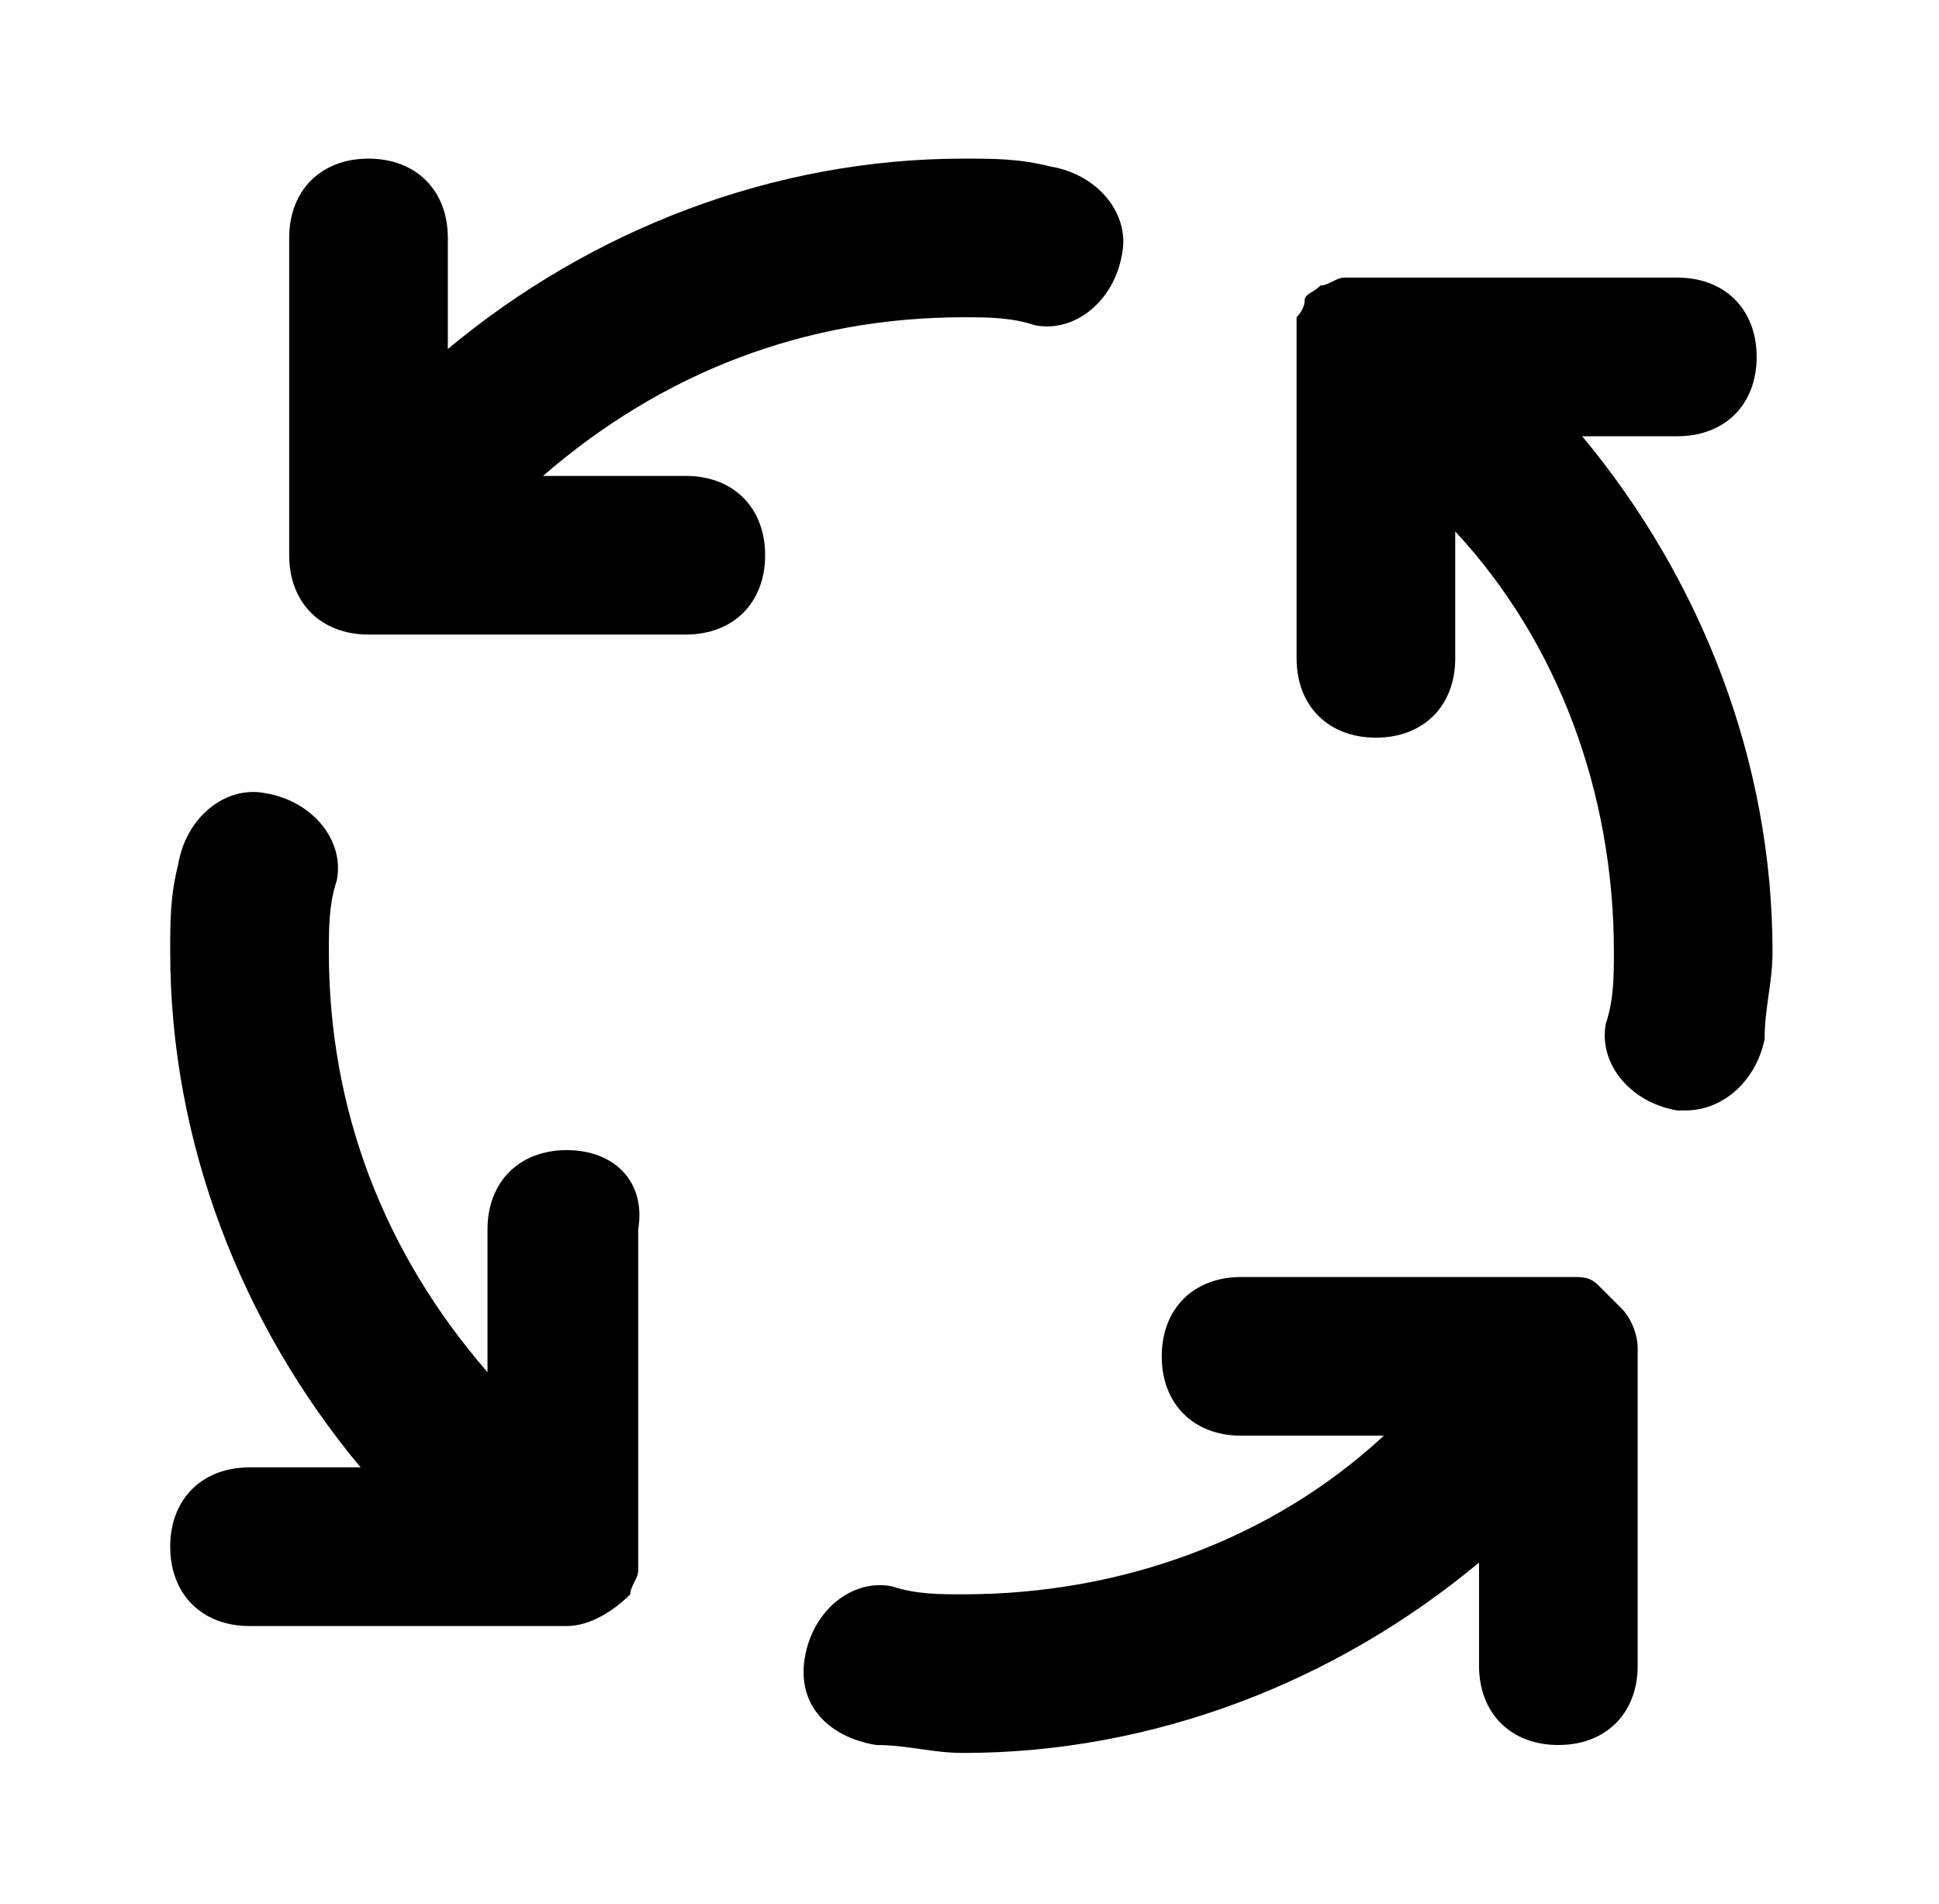 <svg width="55" height="54" viewBox="0 0 55 54" fill="none" xmlns="http://www.w3.org/2000/svg">
<path d="M19.453 13.5H15.403C18.778 10.575 22.828 9 27.328 9C28.003 9 28.678 9 29.353 9.225C30.478 9.45 31.603 8.55 31.828 7.2C32.053 6.075 31.153 4.95 29.803 4.725C28.903 4.5 28.228 4.5 27.328 4.5C21.928 4.5 16.753 6.525 12.703 9.9V6.75C12.703 5.4 11.803 4.5 10.453 4.5C9.103 4.5 8.203 5.4 8.203 6.75V15.75C8.203 17.1 9.103 18 10.453 18H19.453C20.803 18 21.703 17.1 21.703 15.75C21.703 14.4 20.803 13.5 19.453 13.5ZM16.078 32.625C14.728 32.625 13.828 33.525 13.828 34.875V38.925C10.903 35.55 9.328 31.5 9.328 27C9.328 26.325 9.328 25.65 9.553 24.975C9.778 23.85 8.878 22.725 7.528 22.5C6.403 22.275 5.278 23.175 5.053 24.525C4.828 25.425 4.828 26.1 4.828 27C4.828 32.4 6.853 37.575 10.228 41.625H7.078C5.728 41.625 4.828 42.525 4.828 43.875C4.828 45.225 5.728 46.125 7.078 46.125H16.078C16.753 46.125 17.428 45.675 17.878 45.225C17.878 45 18.103 44.775 18.103 44.55V34.875C18.328 33.525 17.428 32.625 16.078 32.625ZM47.578 12.375C48.928 12.375 49.828 11.475 49.828 10.125C49.828 8.775 48.928 7.875 47.578 7.875H38.128C37.903 7.875 37.678 8.1 37.453 8.1C37.228 8.325 37.003 8.325 37.003 8.55C37.003 8.775 36.778 9 36.778 9V18.675C36.778 20.025 37.678 20.925 39.028 20.925C40.378 20.925 41.278 20.025 41.278 18.675V15.075C44.203 18.225 45.778 22.5 45.778 27C45.778 27.675 45.778 28.35 45.553 29.025C45.328 30.15 46.228 31.275 47.578 31.5H47.803C48.928 31.5 49.828 30.6 50.053 29.475C50.053 28.575 50.278 27.9 50.278 27C50.278 21.6 48.253 16.425 44.878 12.375H47.578ZM46.003 37.125L45.328 36.45C45.103 36.225 44.878 36.225 44.653 36.225H35.203C33.853 36.225 32.953 37.125 32.953 38.475C32.953 39.825 33.853 40.725 35.203 40.725H39.253C36.103 43.65 31.828 45.225 27.328 45.225C26.653 45.225 25.978 45.225 25.303 45C24.178 44.775 23.053 45.675 22.828 47.025C22.603 48.375 23.503 49.275 24.853 49.5C25.753 49.5 26.428 49.725 27.328 49.725C32.728 49.725 37.903 47.7 41.953 44.325V47.25C41.953 48.6 42.853 49.5 44.203 49.5C45.553 49.5 46.453 48.6 46.453 47.25V38.25C46.453 37.8 46.228 37.35 46.003 37.125Z" fill="black"/>
</svg>
